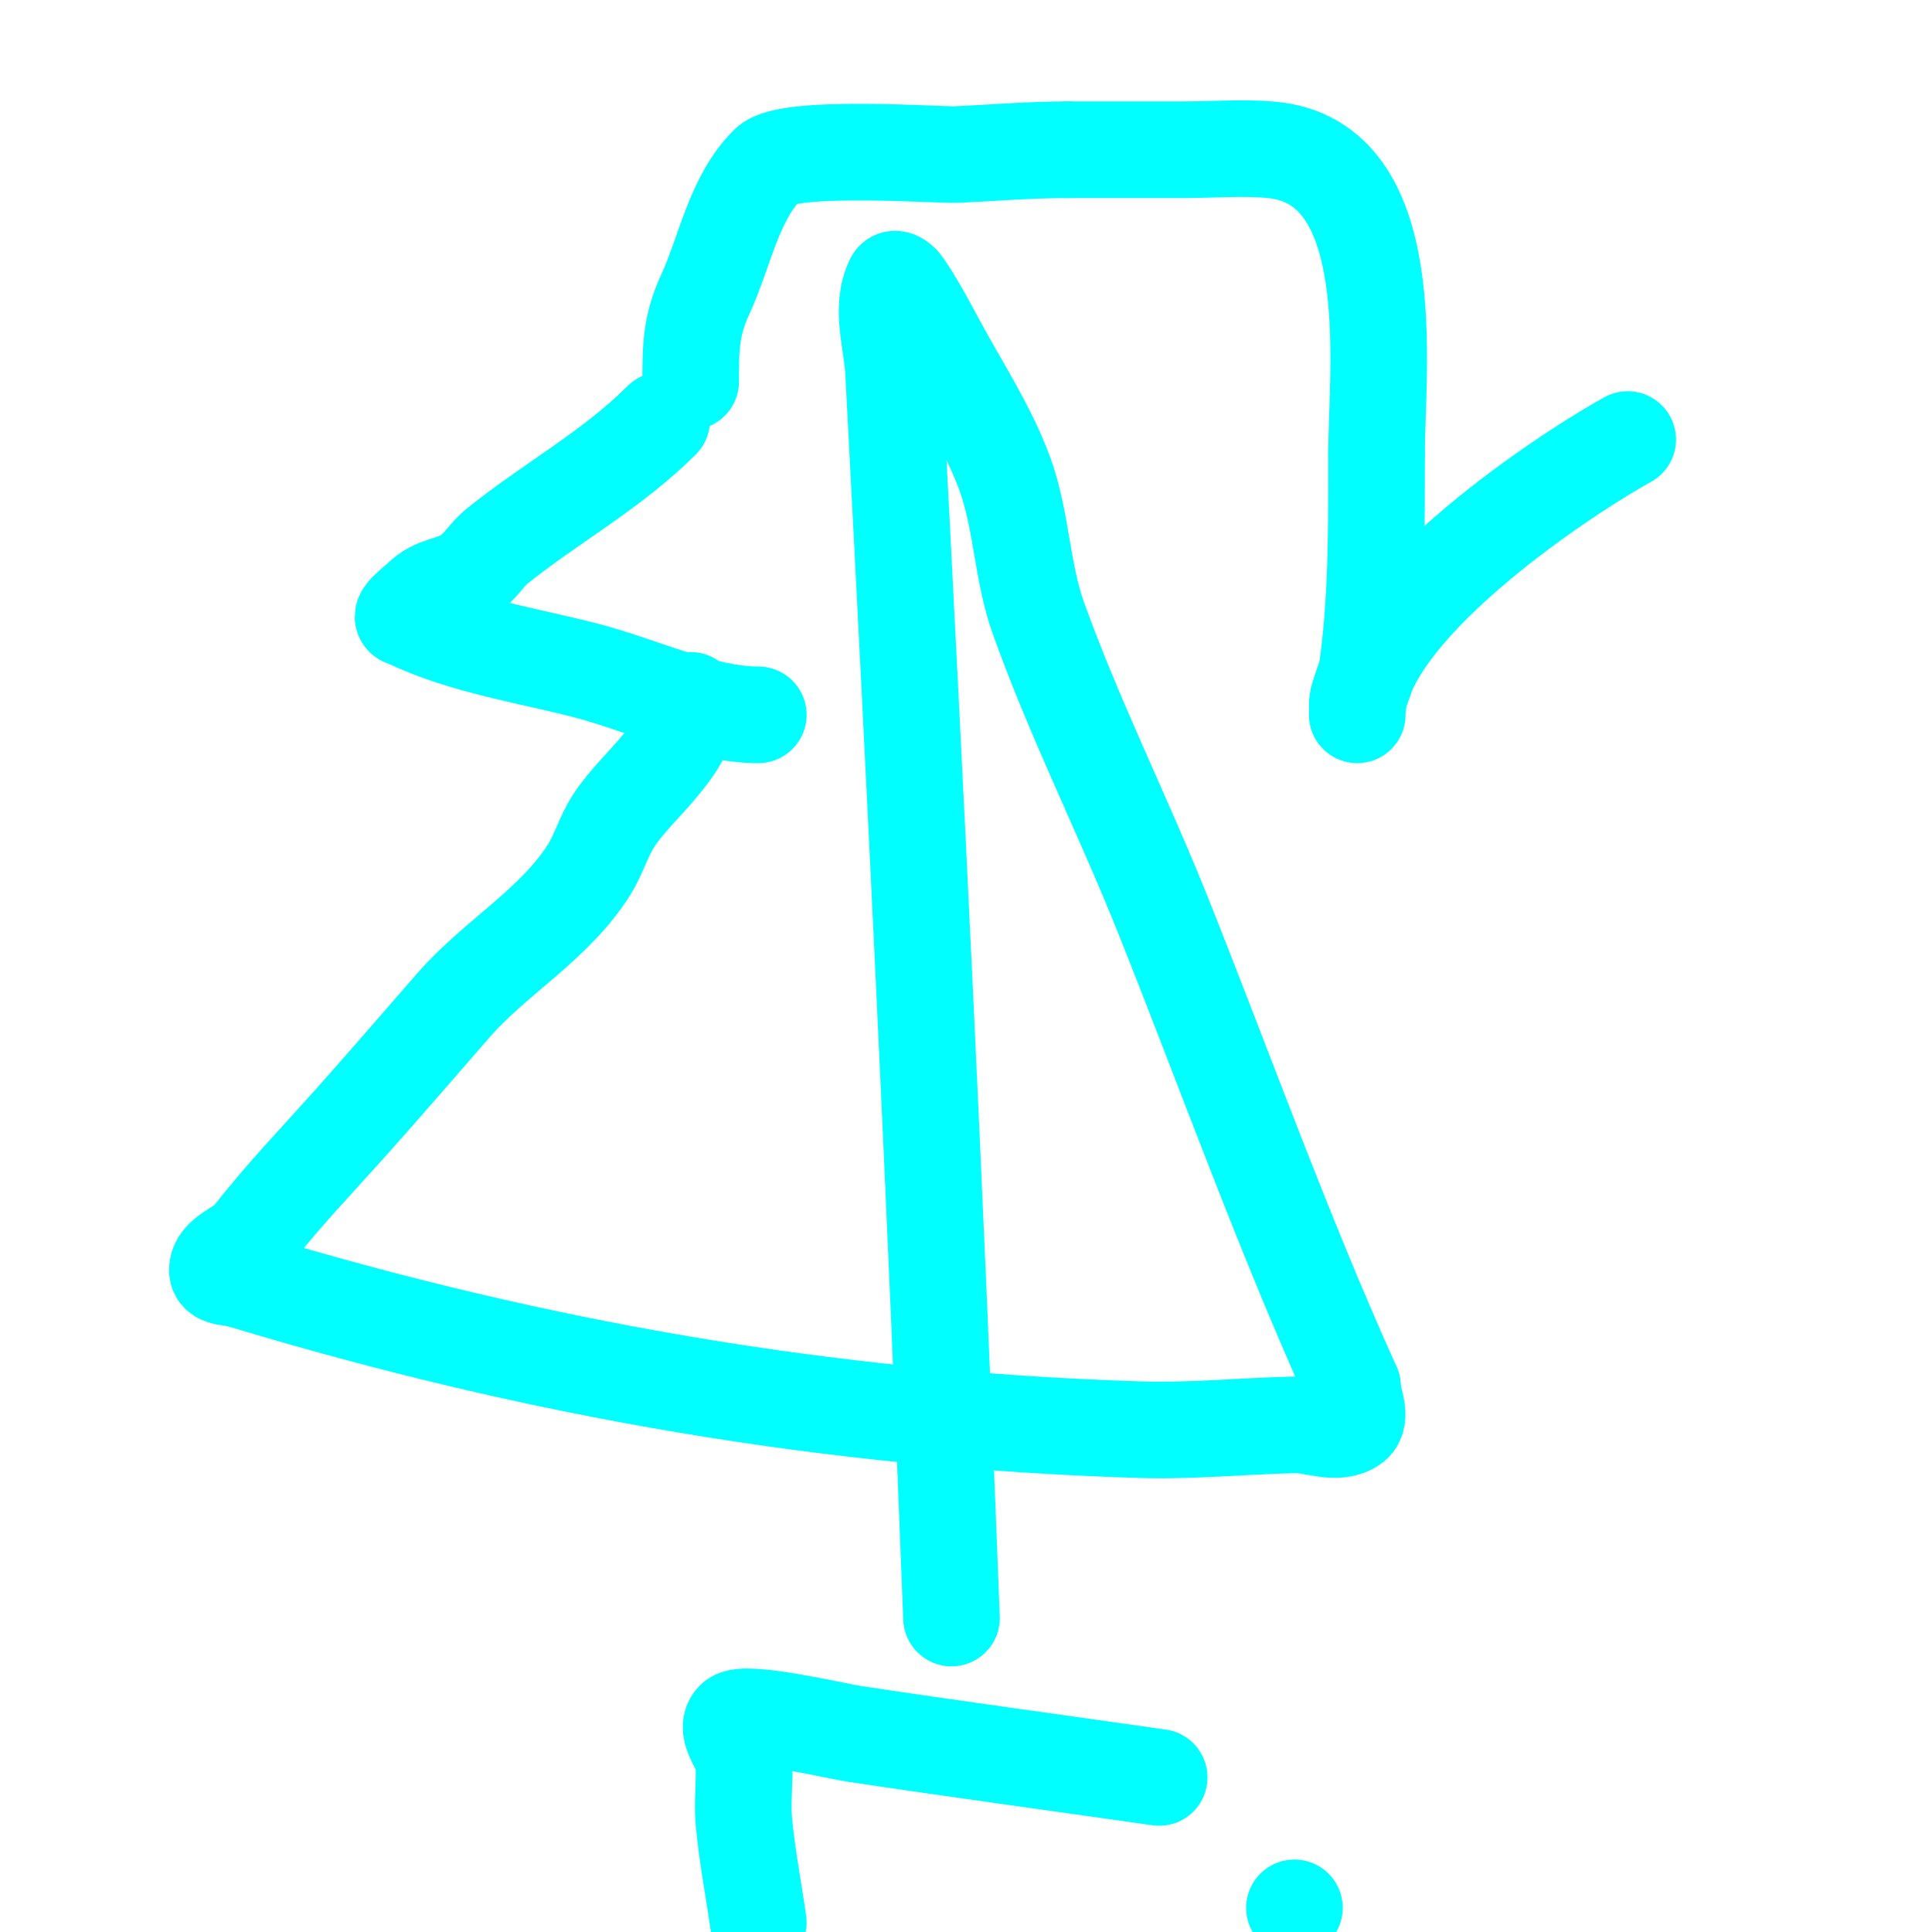 <svg viewBox='0 0 400 400' version='1.1' xmlns='http://www.w3.org/2000/svg' xmlns:xlink='http://www.w3.org/1999/xlink'><g fill='none' stroke='#00ffff' stroke-width='20' stroke-linecap='round' stroke-linejoin='round'><path d='M137,87c-10.27,10.27 -22.784,17.027 -34,26c-2.209,1.767 -3.647,4.431 -6,6c-3.749,2.499 -6.767,1.767 -10,5c-0.713,0.713 -5.073,4 -3,4'/><path d='M84,128c11.384,5.692 25.95,7.81 38,11c10.758,2.848 23.691,9 35,9'/><path d='M143,79c0,-6.924 0.011,-11.523 3,-18c4.129,-8.946 5.859,-19.859 13,-27c4.154,-4.154 35.494,-1.841 39,-2c7.666,-0.348 15.326,-1 23,-1'/><path d='M221,31c8,0 16,0 24,0c6,0 12.021,-0.498 18,0c27.49,2.291 22,45.498 22,63'/><path d='M285,94c0,14.997 0.107,30.249 -2,45c-0.335,2.348 -2,4.725 -2,7'/><path d='M281,148c0,-20.988 41.064,-48.702 56,-57'/><path d='M143,145c0,9.829 -11.097,17.372 -16,25c-2.015,3.135 -3.025,6.84 -5,10c-7.076,11.321 -19.37,18.137 -28,28c-7,8 -13.92,16.071 -21,24c-7.057,7.904 -14.492,15.633 -21,24c-2.026,2.605 -7,3.7 -7,7c0,1.795 3.333,1.333 5,2'/><path d='M50,265c61.309,18.535 121.847,28.995 186,31c10.667,0.333 21.331,-0.758 32,-1c3.999,-0.091 8.672,2.219 12,0c2.219,-1.479 0,-5.333 0,-8'/><path d='M280,287c-14.343,-31.76 -26.101,-64.626 -39,-97c-8.295,-20.819 -18.434,-40.906 -26,-62c-3.467,-9.666 -3.45,-20.365 -7,-30c-3.505,-9.513 -9.194,-18.074 -14,-27c-2.195,-4.077 -4.364,-8.193 -7,-12c-0.424,-0.613 -1.667,-1.667 -2,-1c-2.832,5.665 -0.333,12.675 0,19c4.525,85.974 8.733,171.969 12,258'/><path d='M157,398c-1,-7 -2.36,-13.958 -3,-21c-0.362,-3.984 0.235,-8.007 0,-12c-0.18,-3.068 -4.173,-6.827 -2,-9c2.092,-2.092 21.201,2.43 25,3c20.979,3.147 42,6 63,9'/><path d='M268,395l0,0'/></g>
</svg>